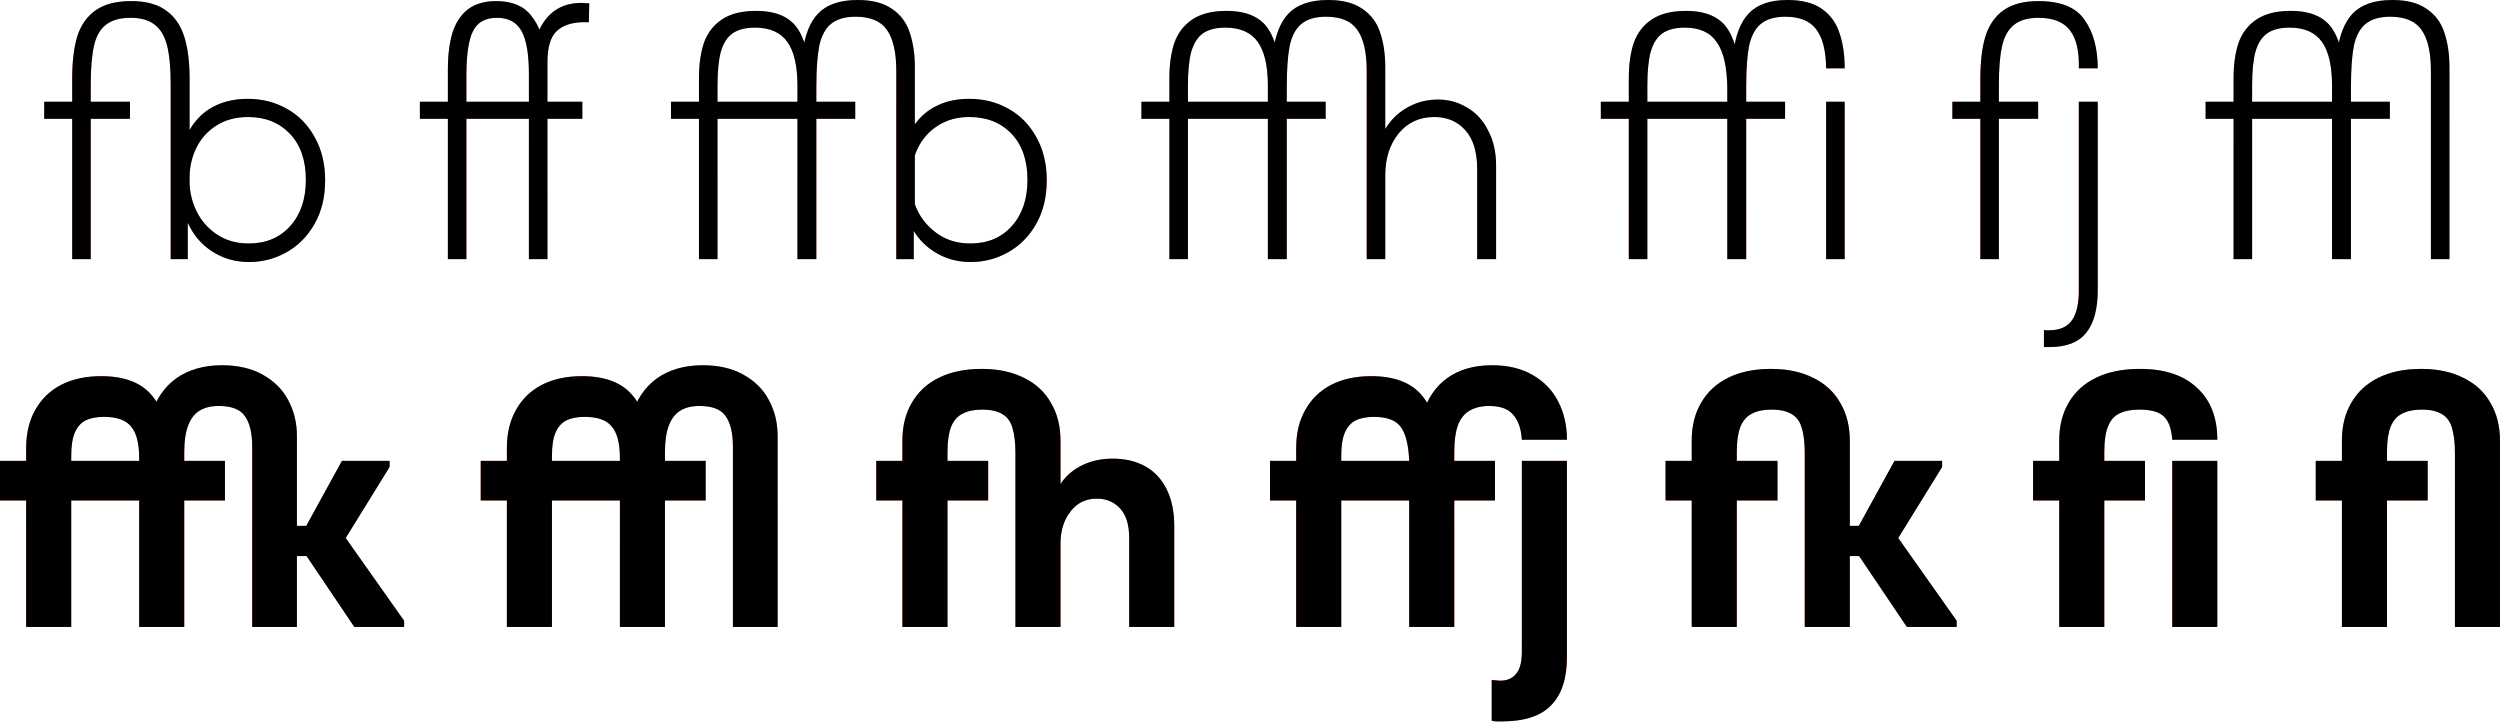 <?xml version="1.0" encoding="UTF-8"?> <svg xmlns="http://www.w3.org/2000/svg" width="4541" height="1311" viewBox="0 0 4541 1311" fill="none"> <path d="M131.143 143.238C131.143 111.994 134.223 86.251 140.384 66.008C146.985 45.326 158.206 29.484 174.048 18.482C189.89 7.481 211.233 1.98 238.076 1.98C264.48 1.98 285.382 7.481 300.784 18.482C316.626 29.484 327.848 45.326 334.449 66.008C341.049 86.251 344.35 111.774 344.35 142.578V369.647L341.049 373.608V470.64H310.025V152.479C310.025 122.996 307.825 99.673 303.425 82.51C299.024 65.348 291.543 52.807 280.982 44.886C270.42 36.525 255.899 32.344 237.416 32.344C218.054 32.344 203.092 36.525 192.531 44.886C181.969 52.807 174.708 65.568 170.748 83.171C166.787 100.333 164.807 123.876 164.807 153.8V470.64H131.143V143.238ZM80.316 215.848V184.824H236.096V215.848H80.316ZM452.604 475.921C432.801 475.921 414.759 471.96 398.477 464.039C382.195 456.118 368.553 445.337 357.552 431.695C346.55 417.613 338.629 401.991 333.789 384.829L338.409 330.042H344.35C344.35 348.084 348.53 365.907 356.891 383.509C365.252 400.671 377.574 414.753 393.856 425.754C410.138 436.756 429.501 442.256 451.944 442.256C483.188 442.256 508.271 431.695 527.193 410.572C546.116 389.45 555.577 361.506 555.577 326.742C555.577 291.097 545.896 263.154 526.533 242.911C507.171 222.668 481.867 212.547 450.623 212.547C428.181 212.547 408.818 217.828 392.536 228.389C376.694 238.51 364.592 252.152 356.231 269.314C348.31 286.036 344.35 303.859 344.35 322.781H341.71L335.109 259.413C339.069 244.451 346.11 231.029 356.231 219.148C366.353 206.826 379.334 197.145 395.176 190.104C411.458 183.063 429.721 179.543 449.963 179.543C475.927 179.543 499.47 185.484 520.592 197.365C542.155 209.247 559.097 226.409 571.419 248.852C584.18 271.295 590.561 297.478 590.561 327.402C590.561 357.766 584.18 384.169 571.419 406.612C558.657 429.055 541.715 446.217 520.592 458.098C499.47 469.98 476.807 475.921 452.604 475.921Z" fill="url(#paint0_linear)"></path> <path d="M131.143 143.238C131.143 111.994 134.223 86.251 140.384 66.008C146.985 45.326 158.206 29.484 174.048 18.482C189.89 7.481 211.233 1.98 238.076 1.98C264.48 1.98 285.382 7.481 300.784 18.482C316.626 29.484 327.848 45.326 334.449 66.008C341.049 86.251 344.35 111.774 344.35 142.578V369.647L341.049 373.608V470.64H310.025V152.479C310.025 122.996 307.825 99.673 303.425 82.51C299.024 65.348 291.543 52.807 280.982 44.886C270.42 36.525 255.899 32.344 237.416 32.344C218.054 32.344 203.092 36.525 192.531 44.886C181.969 52.807 174.708 65.568 170.748 83.171C166.787 100.333 164.807 123.876 164.807 153.8V470.64H131.143V143.238ZM80.316 215.848V184.824H236.096V215.848H80.316ZM452.604 475.921C432.801 475.921 414.759 471.96 398.477 464.039C382.195 456.118 368.553 445.337 357.552 431.695C346.55 417.613 338.629 401.991 333.789 384.829L338.409 330.042H344.35C344.35 348.084 348.53 365.907 356.891 383.509C365.252 400.671 377.574 414.753 393.856 425.754C410.138 436.756 429.501 442.256 451.944 442.256C483.188 442.256 508.271 431.695 527.193 410.572C546.116 389.45 555.577 361.506 555.577 326.742C555.577 291.097 545.896 263.154 526.533 242.911C507.171 222.668 481.867 212.547 450.623 212.547C428.181 212.547 408.818 217.828 392.536 228.389C376.694 238.51 364.592 252.152 356.231 269.314C348.31 286.036 344.35 303.859 344.35 322.781H341.71L335.109 259.413C339.069 244.451 346.11 231.029 356.231 219.148C366.353 206.826 379.334 197.145 395.176 190.104C411.458 183.063 429.721 179.543 449.963 179.543C475.927 179.543 499.47 185.484 520.592 197.365C542.155 209.247 559.097 226.409 571.419 248.852C584.18 271.295 590.561 297.478 590.561 327.402C590.561 357.766 584.18 384.169 571.419 406.612C558.657 429.055 541.715 446.217 520.592 458.098C499.47 469.98 476.807 475.921 452.604 475.921Z" fill="black"></path> <path d="M813.505 127.396C813.505 100.113 816.365 77.23 822.086 58.748C828.246 40.265 837.708 26.183 850.469 16.502C863.671 6.821 880.613 1.98 901.296 1.98C930.34 1.98 951.682 11.001 965.324 29.044C979.406 46.646 987.107 68.649 988.427 95.052L960.703 135.317C960.703 98.793 956.303 72.609 947.502 56.767C938.701 40.485 923.739 32.344 902.616 32.344C881.493 32.344 866.971 40.485 859.05 56.767C851.129 72.609 847.169 99.453 847.169 137.298V470.64H813.505V127.396ZM762.678 215.848V184.824H1057.74V215.848H762.678ZM960.703 112.874C960.703 99.233 962.244 85.591 965.324 71.949L973.905 68.649C980.506 48.406 990.627 32.784 1004.27 21.783C1018.35 10.781 1035.51 5.281 1055.76 5.281C1058.4 5.281 1061.04 5.501 1063.68 5.941C1066.32 5.941 1068.52 5.941 1070.28 5.941L1069.62 40.265C1068.3 40.265 1066.98 40.265 1065.66 40.265C1064.34 40.265 1063.02 40.265 1061.7 40.265C1039.69 40.265 1022.97 45.546 1011.53 56.107C1000.09 66.668 994.368 85.591 994.368 112.874V470.64H960.703V112.874Z" fill="url(#paint1_linear)"></path> <path d="M813.505 127.396C813.505 100.113 816.365 77.23 822.086 58.748C828.246 40.265 837.708 26.183 850.469 16.502C863.671 6.821 880.613 1.98 901.296 1.98C930.34 1.98 951.682 11.001 965.324 29.044C979.406 46.646 987.107 68.649 988.427 95.052L960.703 135.317C960.703 98.793 956.303 72.609 947.502 56.767C938.701 40.485 923.739 32.344 902.616 32.344C881.493 32.344 866.971 40.485 859.05 56.767C851.129 72.609 847.169 99.453 847.169 137.298V470.64H813.505V127.396ZM762.678 215.848V184.824H1057.74V215.848H762.678ZM960.703 112.874C960.703 99.233 962.244 85.591 965.324 71.949L973.905 68.649C980.506 48.406 990.627 32.784 1004.27 21.783C1018.35 10.781 1035.51 5.281 1055.76 5.281C1058.4 5.281 1061.04 5.501 1063.68 5.941C1066.32 5.941 1068.52 5.941 1070.28 5.941L1069.62 40.265C1068.3 40.265 1066.98 40.265 1065.66 40.265C1064.34 40.265 1063.02 40.265 1061.7 40.265C1039.69 40.265 1022.97 45.546 1011.53 56.107C1000.09 66.668 994.368 85.591 994.368 112.874V470.64H960.703V112.874Z" fill="black"></path> <path d="M1448.49 147.199C1448.49 141.918 1448.49 136.637 1448.49 131.357C1448.93 125.636 1449.15 120.355 1449.15 115.515L1457.73 97.692C1461.25 65.128 1470.71 40.705 1486.11 24.423C1501.96 8.141 1525.94 0 1558.06 0C1584.47 0 1605.37 5.501 1620.77 16.502C1636.17 27.064 1646.74 41.365 1652.46 59.408C1658.62 77.45 1661.7 98.353 1661.7 122.116V396.711L1659.72 407.272V470.64H1628.03V128.716C1628.03 94.832 1622.31 69.969 1610.87 54.127C1599.87 38.285 1580.95 30.364 1554.1 30.364C1534.74 30.364 1519.78 34.764 1509.22 43.566C1499.1 51.927 1492.06 65.128 1488.09 83.171C1484.57 101.213 1482.81 126.076 1482.81 157.76V470.64H1448.49V147.199ZM1269.61 141.918C1269.61 116.835 1272.69 95.272 1278.85 77.23C1285.45 59.188 1296.45 45.106 1311.85 34.984C1327.25 24.863 1347.72 19.802 1373.24 19.802C1410.65 19.802 1436.39 31.464 1450.47 54.787C1464.99 78.11 1472.25 113.314 1472.25 160.4L1448.49 155.78C1448.49 119.695 1442.33 93.072 1430.01 75.91C1417.69 58.748 1398.1 50.166 1371.26 50.166C1354.1 50.166 1340.46 53.687 1330.33 60.728C1320.65 67.769 1313.61 78.99 1309.21 94.392C1305.25 109.354 1303.27 129.597 1303.27 155.12V470.64H1269.61V141.918ZM1218.78 215.848V184.824H1553.44V215.848H1218.78ZM1763.35 475.921C1743.55 475.921 1725.51 471.96 1709.22 464.039C1692.94 456.118 1679.3 445.337 1668.3 431.695C1657.3 417.613 1649.38 401.991 1644.53 384.829L1649.16 330.042H1655.1C1654.66 348.084 1658.62 365.907 1666.98 383.509C1675.78 400.671 1688.32 414.753 1704.6 425.754C1720.88 436.756 1740.25 442.256 1762.69 442.256C1793.93 442.256 1819.02 431.695 1837.94 410.572C1856.86 389.45 1866.32 361.506 1866.32 326.742C1866.32 291.097 1856.64 263.154 1837.28 242.911C1817.92 222.668 1792.39 212.547 1760.71 212.547C1738.71 212.547 1719.56 217.828 1703.28 228.389C1687.44 238.51 1675.34 252.152 1666.98 269.314C1659.06 286.036 1655.1 303.859 1655.1 322.781H1652.46L1645.86 259.413C1649.82 244.451 1656.86 231.029 1666.98 219.148C1677.1 206.826 1690.08 197.145 1705.92 190.104C1721.76 183.063 1740.03 179.543 1760.71 179.543C1786.67 179.543 1810.22 185.484 1831.34 197.365C1852.9 209.247 1869.84 226.409 1882.17 248.852C1894.93 271.295 1901.31 297.478 1901.31 327.402C1901.31 357.766 1894.93 384.169 1882.17 406.612C1869.4 429.055 1852.46 446.217 1831.34 458.098C1810.22 469.98 1787.55 475.921 1763.35 475.921Z" fill="url(#paint2_linear)"></path> <path d="M1448.49 147.199C1448.49 141.918 1448.49 136.637 1448.49 131.357C1448.93 125.636 1449.15 120.355 1449.15 115.515L1457.73 97.692C1461.25 65.128 1470.71 40.705 1486.11 24.423C1501.96 8.141 1525.94 0 1558.06 0C1584.47 0 1605.37 5.501 1620.77 16.502C1636.17 27.064 1646.74 41.365 1652.46 59.408C1658.62 77.45 1661.7 98.353 1661.7 122.116V396.711L1659.72 407.272V470.64H1628.03V128.716C1628.03 94.832 1622.31 69.969 1610.87 54.127C1599.87 38.285 1580.95 30.364 1554.1 30.364C1534.74 30.364 1519.78 34.764 1509.22 43.566C1499.1 51.927 1492.06 65.128 1488.09 83.171C1484.57 101.213 1482.81 126.076 1482.81 157.76V470.64H1448.49V147.199ZM1269.61 141.918C1269.61 116.835 1272.69 95.272 1278.85 77.23C1285.45 59.188 1296.45 45.106 1311.85 34.984C1327.25 24.863 1347.72 19.802 1373.24 19.802C1410.65 19.802 1436.39 31.464 1450.47 54.787C1464.99 78.11 1472.25 113.314 1472.25 160.4L1448.49 155.78C1448.49 119.695 1442.33 93.072 1430.01 75.91C1417.69 58.748 1398.1 50.166 1371.26 50.166C1354.1 50.166 1340.46 53.687 1330.33 60.728C1320.65 67.769 1313.61 78.99 1309.21 94.392C1305.25 109.354 1303.27 129.597 1303.27 155.12V470.64H1269.61V141.918ZM1218.78 215.848V184.824H1553.44V215.848H1218.78ZM1763.35 475.921C1743.55 475.921 1725.51 471.96 1709.22 464.039C1692.94 456.118 1679.3 445.337 1668.3 431.695C1657.3 417.613 1649.38 401.991 1644.53 384.829L1649.16 330.042H1655.1C1654.66 348.084 1658.62 365.907 1666.98 383.509C1675.78 400.671 1688.32 414.753 1704.6 425.754C1720.88 436.756 1740.25 442.256 1762.69 442.256C1793.93 442.256 1819.02 431.695 1837.94 410.572C1856.86 389.45 1866.32 361.506 1866.32 326.742C1866.32 291.097 1856.64 263.154 1837.28 242.911C1817.92 222.668 1792.39 212.547 1760.71 212.547C1738.71 212.547 1719.56 217.828 1703.28 228.389C1687.44 238.51 1675.34 252.152 1666.98 269.314C1659.06 286.036 1655.1 303.859 1655.1 322.781H1652.46L1645.86 259.413C1649.82 244.451 1656.86 231.029 1666.98 219.148C1677.1 206.826 1690.08 197.145 1705.92 190.104C1721.76 183.063 1740.03 179.543 1760.71 179.543C1786.67 179.543 1810.22 185.484 1831.34 197.365C1852.9 209.247 1869.84 226.409 1882.17 248.852C1894.93 271.295 1901.31 297.478 1901.31 327.402C1901.31 357.766 1894.93 384.169 1882.17 406.612C1869.4 429.055 1852.46 446.217 1831.34 458.098C1810.22 469.98 1787.55 475.921 1763.35 475.921Z" fill="black"></path> <path d="M2683.17 307.599C2683.17 275.915 2675.91 252.152 2661.39 236.31C2647.31 220.468 2628.61 212.547 2605.28 212.547C2578.44 212.547 2556.88 222.448 2540.59 242.251C2524.31 262.053 2516.17 287.577 2516.17 318.821H2504.29V267.994C2506.05 253.472 2511.77 239.611 2521.45 226.409C2531.13 212.767 2543.89 201.766 2559.74 193.405C2575.58 185.044 2592.96 180.863 2611.88 180.863C2631.25 180.863 2648.85 185.704 2664.69 195.385C2680.97 204.626 2693.73 218.488 2702.97 236.97C2712.66 255.012 2717.5 276.355 2717.5 300.998V306.939V470.64H2683.17V307.599ZM2302.96 470.64V115.515L2312.2 97.692C2315.73 65.128 2325.19 40.705 2340.59 24.423C2356.43 8.141 2380.41 0 2412.54 0C2438.94 0 2459.84 5.501 2475.25 16.502C2490.65 27.064 2501.21 41.365 2506.93 59.408C2513.09 77.45 2516.17 98.353 2516.17 122.116V470.64H2482.51V128.716C2482.51 94.832 2476.79 69.969 2465.34 54.127C2454.34 38.285 2435.42 30.364 2408.58 30.364C2389.21 30.364 2374.25 34.764 2363.69 43.566C2353.57 51.927 2346.53 65.128 2342.57 83.171C2339.05 101.213 2337.29 126.076 2337.29 157.76V470.64H2302.96ZM2124.08 141.918C2124.08 116.835 2127.16 95.272 2133.32 77.23C2139.92 59.188 2150.92 45.106 2166.33 34.984C2181.73 24.863 2202.19 19.802 2227.71 19.802C2265.12 19.802 2290.86 31.464 2304.94 54.787C2319.47 78.11 2326.73 113.314 2326.73 160.4L2302.96 155.78C2302.96 119.695 2296.8 93.072 2284.48 75.91C2272.16 58.748 2252.58 50.166 2225.73 50.166C2208.57 50.166 2194.93 53.687 2184.81 60.728C2175.13 67.769 2168.09 78.99 2163.69 94.392C2159.73 109.354 2157.75 129.597 2157.75 155.12V470.64H2124.08V141.918ZM2073.25 215.848V184.824H2407.92V215.848H2073.25Z" fill="url(#paint3_linear)"></path> <path d="M2683.17 307.599C2683.17 275.915 2675.91 252.152 2661.39 236.31C2647.31 220.468 2628.61 212.547 2605.28 212.547C2578.44 212.547 2556.88 222.448 2540.59 242.251C2524.31 262.053 2516.17 287.577 2516.17 318.821H2504.29V267.994C2506.05 253.472 2511.77 239.611 2521.45 226.409C2531.13 212.767 2543.89 201.766 2559.74 193.405C2575.58 185.044 2592.96 180.863 2611.88 180.863C2631.25 180.863 2648.85 185.704 2664.69 195.385C2680.97 204.626 2693.73 218.488 2702.97 236.97C2712.66 255.012 2717.5 276.355 2717.5 300.998V306.939V470.64H2683.17V307.599ZM2302.96 470.64V115.515L2312.2 97.692C2315.73 65.128 2325.19 40.705 2340.59 24.423C2356.43 8.141 2380.41 0 2412.54 0C2438.94 0 2459.84 5.501 2475.25 16.502C2490.65 27.064 2501.21 41.365 2506.93 59.408C2513.09 77.45 2516.17 98.353 2516.17 122.116V470.64H2482.51V128.716C2482.51 94.832 2476.79 69.969 2465.34 54.127C2454.34 38.285 2435.42 30.364 2408.58 30.364C2389.21 30.364 2374.25 34.764 2363.69 43.566C2353.57 51.927 2346.53 65.128 2342.57 83.171C2339.05 101.213 2337.29 126.076 2337.29 157.76V470.64H2302.96ZM2124.08 141.918C2124.08 116.835 2127.16 95.272 2133.32 77.23C2139.92 59.188 2150.92 45.106 2166.33 34.984C2181.73 24.863 2202.19 19.802 2227.71 19.802C2265.12 19.802 2290.86 31.464 2304.94 54.787C2319.47 78.11 2326.73 113.314 2326.73 160.4L2302.96 155.78C2302.96 119.695 2296.8 93.072 2284.48 75.91C2272.16 58.748 2252.58 50.166 2225.73 50.166C2208.57 50.166 2194.93 53.687 2184.81 60.728C2175.13 67.769 2168.09 78.99 2163.69 94.392C2159.73 109.354 2157.75 129.597 2157.75 155.12V470.64H2124.08V141.918ZM2073.25 215.848V184.824H2407.92V215.848H2073.25Z" fill="black"></path> <path d="M3137.45 470.64V111.554L3148.68 96.372C3152.2 64.248 3161.44 40.265 3176.4 24.423C3191.8 8.141 3215.34 0 3247.03 0C3273.43 0 3294.33 5.501 3309.74 16.502C3325.14 27.503 3335.7 42.245 3341.42 60.728C3347.58 78.77 3350.66 99.893 3350.66 124.096H3317C3316.56 91.972 3310.62 68.429 3299.17 53.467C3287.73 38.065 3269.03 30.364 3243.07 30.364C3223.71 30.364 3208.74 34.764 3198.18 43.566C3188.06 51.927 3181.02 65.128 3177.06 83.171C3173.54 101.213 3171.78 126.076 3171.78 157.76V470.64H3137.45ZM2958.57 141.918C2958.57 116.835 2961.65 95.272 2967.81 77.23C2974.41 59.188 2985.42 45.106 3000.82 34.984C3016.22 24.863 3036.68 19.802 3062.2 19.802C3099.61 19.802 3125.35 31.464 3139.43 54.787C3153.96 78.11 3161.22 113.314 3161.22 160.4L3137.45 159.74C3137.01 121.455 3130.63 93.732 3118.31 76.57C3106.43 58.968 3087.07 50.166 3060.22 50.166C3043.06 50.166 3029.42 53.687 3019.3 60.728C3009.62 67.769 3002.58 78.99 2998.18 94.392C2994.22 109.354 2992.24 129.597 2992.24 155.12V470.64H2958.57V141.918ZM2907.75 215.848V184.824H3242.41V215.848H2907.75ZM3317 470.64V184.824H3350.66V470.64H3317Z" fill="url(#paint4_linear)"></path> <path d="M3137.45 470.64V111.554L3148.68 96.372C3152.2 64.248 3161.44 40.265 3176.4 24.423C3191.8 8.141 3215.34 0 3247.03 0C3273.43 0 3294.33 5.501 3309.74 16.502C3325.14 27.503 3335.7 42.245 3341.42 60.728C3347.58 78.77 3350.66 99.893 3350.66 124.096H3317C3316.56 91.972 3310.62 68.429 3299.17 53.467C3287.73 38.065 3269.03 30.364 3243.07 30.364C3223.71 30.364 3208.74 34.764 3198.18 43.566C3188.06 51.927 3181.02 65.128 3177.06 83.171C3173.54 101.213 3171.78 126.076 3171.78 157.76V470.64H3137.45ZM2958.57 141.918C2958.57 116.835 2961.65 95.272 2967.81 77.23C2974.41 59.188 2985.42 45.106 3000.82 34.984C3016.22 24.863 3036.68 19.802 3062.2 19.802C3099.61 19.802 3125.35 31.464 3139.43 54.787C3153.96 78.11 3161.22 113.314 3161.22 160.4L3137.45 159.74C3137.01 121.455 3130.63 93.732 3118.31 76.57C3106.43 58.968 3087.07 50.166 3060.22 50.166C3043.06 50.166 3029.42 53.687 3019.3 60.728C3009.62 67.769 3002.58 78.99 2998.18 94.392C2994.22 109.354 2992.24 129.597 2992.24 155.12V470.64H2958.57V141.918ZM2907.75 215.848V184.824H3242.41V215.848H2907.75ZM3317 470.64V184.824H3350.66V470.64H3317Z" fill="black"></path> <path d="M3597.1 143.238C3597.1 111.994 3600.18 86.251 3606.34 66.008C3612.94 45.326 3623.94 29.484 3639.35 18.482C3655.19 7.481 3676.31 1.98 3702.71 1.98C3743.2 1.98 3771.14 13.422 3786.54 36.305C3802.39 58.748 3810.31 88.011 3810.31 124.096H3775.98C3776.86 93.292 3771.58 70.409 3760.14 55.447C3748.7 40.045 3729.56 32.344 3702.71 32.344C3683.79 32.344 3669.05 36.525 3658.49 44.886C3647.93 53.247 3640.67 66.008 3636.7 83.171C3632.74 100.333 3630.76 123.876 3630.76 153.8V470.64H3597.1V143.238ZM3546.27 215.848V184.824H3702.05V215.848H3546.27ZM3722.52 630.38C3721.64 630.38 3720.1 630.38 3717.89 630.38C3715.69 630.38 3713.93 630.38 3712.61 630.38V599.356C3713.93 599.796 3715.25 600.016 3716.57 600.016C3717.9 600.016 3719.44 600.016 3721.2 600.016C3741.44 600.016 3755.74 593.636 3764.1 580.874C3772.46 568.552 3776.42 549.19 3775.98 522.787V184.824H3810.31V526.747C3810.31 561.511 3803.27 587.475 3789.18 604.637C3775.54 621.799 3753.32 630.38 3722.52 630.38Z" fill="url(#paint5_linear)"></path> <path d="M3597.1 143.238C3597.1 111.994 3600.18 86.251 3606.34 66.008C3612.94 45.326 3623.94 29.484 3639.35 18.482C3655.19 7.481 3676.31 1.98 3702.71 1.98C3743.2 1.98 3771.14 13.422 3786.54 36.305C3802.39 58.748 3810.31 88.011 3810.31 124.096H3775.98C3776.86 93.292 3771.58 70.409 3760.14 55.447C3748.7 40.045 3729.56 32.344 3702.71 32.344C3683.79 32.344 3669.05 36.525 3658.49 44.886C3647.93 53.247 3640.67 66.008 3636.7 83.171C3632.74 100.333 3630.76 123.876 3630.76 153.8V470.64H3597.1V143.238ZM3546.27 215.848V184.824H3702.05V215.848H3546.27ZM3722.52 630.38C3721.64 630.38 3720.1 630.38 3717.89 630.38C3715.69 630.38 3713.93 630.38 3712.61 630.38V599.356C3713.93 599.796 3715.25 600.016 3716.57 600.016C3717.9 600.016 3719.44 600.016 3721.2 600.016C3741.44 600.016 3755.74 593.636 3764.1 580.874C3772.46 568.552 3776.42 549.19 3775.98 522.787V184.824H3810.31V526.747C3810.31 561.511 3803.27 587.475 3789.18 604.637C3775.54 621.799 3753.32 630.38 3722.52 630.38Z" fill="black"></path> <path d="M4235.95 470.64V115.515L4245.19 97.692C4248.71 65.128 4258.18 40.705 4273.58 24.423C4289.42 8.141 4313.4 0 4345.53 0C4371.93 0 4392.83 5.501 4408.23 16.502C4423.64 27.064 4434.2 41.365 4439.92 59.408C4446.08 77.45 4449.16 98.353 4449.16 122.116V470.64H4415.5V128.716C4415.5 94.832 4409.77 69.969 4398.33 54.127C4387.33 38.285 4368.41 30.364 4341.57 30.364C4322.2 30.364 4307.24 34.764 4296.68 43.566C4286.56 51.927 4279.52 65.128 4275.56 83.171C4272.04 101.213 4270.28 126.076 4270.28 157.76V470.64H4235.95ZM4057.07 141.918C4057.07 116.835 4060.15 95.272 4066.31 77.23C4072.91 59.188 4083.91 45.106 4099.31 34.984C4114.72 24.863 4135.18 19.802 4160.7 19.802C4198.11 19.802 4223.85 31.464 4237.93 54.787C4252.45 78.11 4259.72 113.314 4259.72 160.4L4235.95 155.78C4235.95 119.695 4229.79 93.072 4217.47 75.91C4205.15 58.748 4185.57 50.166 4158.72 50.166C4141.56 50.166 4127.92 53.687 4117.8 60.728C4108.12 67.769 4101.08 78.99 4096.67 94.392C4092.71 109.354 4090.73 129.597 4090.73 155.12V470.64H4057.07V141.918ZM4006.24 215.848V184.824H4340.91V215.848H4006.24Z" fill="url(#paint6_linear)"></path> <path d="M4235.95 470.64V115.515L4245.19 97.692C4248.71 65.128 4258.18 40.705 4273.58 24.423C4289.42 8.141 4313.4 0 4345.53 0C4371.93 0 4392.83 5.501 4408.23 16.502C4423.64 27.064 4434.2 41.365 4439.92 59.408C4446.08 77.45 4449.16 98.353 4449.16 122.116V470.64H4415.5V128.716C4415.5 94.832 4409.77 69.969 4398.33 54.127C4387.33 38.285 4368.41 30.364 4341.57 30.364C4322.2 30.364 4307.24 34.764 4296.68 43.566C4286.56 51.927 4279.52 65.128 4275.56 83.171C4272.04 101.213 4270.28 126.076 4270.28 157.76V470.64H4235.95ZM4057.07 141.918C4057.07 116.835 4060.15 95.272 4066.31 77.23C4072.91 59.188 4083.91 45.106 4099.31 34.984C4114.72 24.863 4135.18 19.802 4160.7 19.802C4198.11 19.802 4223.85 31.464 4237.93 54.787C4252.45 78.11 4259.72 113.314 4259.72 160.4L4235.95 155.78C4235.95 119.695 4229.79 93.072 4217.47 75.91C4205.15 58.748 4185.57 50.166 4158.72 50.166C4141.56 50.166 4127.92 53.687 4117.8 60.728C4108.12 67.769 4101.08 78.99 4096.67 94.392C4092.71 109.354 4090.73 129.597 4090.73 155.12V470.64H4057.07V141.918ZM4006.24 215.848V184.824H4340.91V215.848H4006.24Z" fill="black"></path> <path d="M643.582 1138.73L539.949 984.925L621.139 837.067H707.61V848.288L612.558 1002.09L611.898 954.562L734.013 1127.5V1138.73H643.582ZM499.024 1010.01V955.222H584.835V1010.01H499.024ZM252.812 1138.73V760.497L273.935 755.876C282.736 725.952 298.138 703.07 320.141 687.228C342.584 671.385 370.307 663.464 403.311 663.464C432.355 663.464 456.998 669.185 477.241 680.627C497.923 692.068 513.325 707.47 523.447 726.833C534.008 746.195 539.289 767.978 539.289 792.181V1138.73H458.098V811.323C458.098 786.68 453.698 768.198 444.897 755.876C436.536 743.555 420.694 737.394 397.371 737.394C383.289 737.394 371.627 740.254 362.386 745.975C353.585 751.256 346.764 760.057 341.924 772.378C337.083 784.7 334.663 800.762 334.663 820.564V1138.73H252.812ZM47.526 813.964C47.526 787.12 53.027 764.017 64.028 744.655C75.03 724.852 90.651 709.67 110.894 699.109C131.577 688.548 155.78 683.267 183.503 683.267C225.309 683.267 255.893 694.708 275.255 717.591C295.058 740.474 304.959 772.598 304.959 813.964L252.812 831.786C252.812 805.383 247.972 786.46 238.29 775.019C229.049 763.137 212.547 757.196 188.784 757.196C175.142 757.196 163.921 759.397 155.12 763.797C146.759 768.198 140.378 775.459 135.977 785.58C131.577 795.701 129.376 809.783 129.376 827.825V1138.73H47.526V813.964ZM0 909.016V837.067H408.592V909.016H0Z" fill="url(#paint7_linear)"></path> <path d="M643.582 1138.73L539.949 984.925L621.139 837.067H707.61V848.288L612.558 1002.09L611.898 954.562L734.013 1127.5V1138.73H643.582ZM499.024 1010.01V955.222H584.835V1010.01H499.024ZM252.812 1138.73V760.497L273.935 755.876C282.736 725.952 298.138 703.07 320.141 687.228C342.584 671.385 370.307 663.464 403.311 663.464C432.355 663.464 456.998 669.185 477.241 680.627C497.923 692.068 513.325 707.47 523.447 726.833C534.008 746.195 539.289 767.978 539.289 792.181V1138.73H458.098V811.323C458.098 786.68 453.698 768.198 444.897 755.876C436.536 743.555 420.694 737.394 397.371 737.394C383.289 737.394 371.627 740.254 362.386 745.975C353.585 751.256 346.764 760.057 341.924 772.378C337.083 784.7 334.663 800.762 334.663 820.564V1138.73H252.812ZM47.526 813.964C47.526 787.12 53.027 764.017 64.028 744.655C75.03 724.852 90.651 709.67 110.894 699.109C131.577 688.548 155.78 683.267 183.503 683.267C225.309 683.267 255.893 694.708 275.255 717.591C295.058 740.474 304.959 772.598 304.959 813.964L252.812 831.786C252.812 805.383 247.972 786.46 238.29 775.019C229.049 763.137 212.547 757.196 188.784 757.196C175.142 757.196 163.921 759.397 155.12 763.797C146.759 768.198 140.378 775.459 135.977 785.58C131.577 795.701 129.376 809.783 129.376 827.825V1138.73H47.526V813.964ZM0 909.016V837.067H408.592V909.016H0Z" fill="black"></path> <path d="M1125.98 1138.73V760.497L1147.1 755.876C1155.9 725.952 1171.31 703.07 1193.31 687.228C1215.75 671.385 1243.47 663.464 1276.48 663.464C1305.52 663.464 1330.17 669.185 1350.41 680.627C1371.09 692.068 1386.49 707.47 1396.61 726.833C1407.18 746.195 1412.46 767.978 1412.46 792.181V1138.73H1331.27V811.323C1331.27 786.68 1326.87 768.198 1318.06 755.876C1309.7 743.555 1293.86 737.394 1270.54 737.394C1256.46 737.394 1244.79 740.254 1235.55 745.975C1226.75 751.256 1219.93 760.057 1215.09 772.378C1210.25 784.7 1207.83 800.762 1207.83 820.564V1138.73H1125.98ZM920.694 813.964C920.694 787.12 926.194 764.017 937.196 744.655C948.197 724.852 963.819 709.67 984.062 699.109C1004.74 688.548 1028.95 683.267 1056.67 683.267C1098.48 683.267 1129.06 694.708 1148.42 717.591C1168.23 740.474 1178.13 772.598 1178.13 813.964L1125.98 831.786C1125.98 805.383 1121.14 786.46 1111.46 775.019C1102.22 763.137 1085.71 757.196 1061.95 757.196C1048.31 757.196 1037.09 759.397 1028.29 763.797C1019.93 768.198 1013.55 775.459 1009.14 785.58C1004.74 795.701 1002.54 809.783 1002.54 827.825V1138.73H920.694V813.964ZM873.167 909.016V837.067H1281.76V909.016H873.167Z" fill="url(#paint8_linear)"></path> <path d="M1125.98 1138.73V760.497L1147.1 755.876C1155.9 725.952 1171.31 703.07 1193.31 687.228C1215.75 671.385 1243.47 663.464 1276.48 663.464C1305.52 663.464 1330.17 669.185 1350.41 680.627C1371.09 692.068 1386.49 707.47 1396.61 726.833C1407.18 746.195 1412.46 767.978 1412.46 792.181V1138.73H1331.27V811.323C1331.27 786.68 1326.87 768.198 1318.06 755.876C1309.7 743.555 1293.86 737.394 1270.54 737.394C1256.46 737.394 1244.79 740.254 1235.55 745.975C1226.75 751.256 1219.93 760.057 1215.09 772.378C1210.25 784.7 1207.83 800.762 1207.83 820.564V1138.73H1125.98ZM920.694 813.964C920.694 787.12 926.194 764.017 937.196 744.655C948.197 724.852 963.819 709.67 984.062 699.109C1004.74 688.548 1028.95 683.267 1056.67 683.267C1098.48 683.267 1129.06 694.708 1148.42 717.591C1168.23 740.474 1178.13 772.598 1178.13 813.964L1125.98 831.786C1125.98 805.383 1121.14 786.46 1111.46 775.019C1102.22 763.137 1085.71 757.196 1061.95 757.196C1048.31 757.196 1037.09 759.397 1028.29 763.797C1019.93 768.198 1013.55 775.459 1009.14 785.58C1004.74 795.701 1002.54 809.783 1002.54 827.825V1138.73H920.694V813.964ZM873.167 909.016V837.067H1281.76V909.016H873.167Z" fill="black"></path> <path d="M2051.05 977.004C2051.05 953.241 2045.55 935.419 2034.54 923.538C2023.54 911.656 2009.46 905.715 1992.3 905.715C1972.06 905.715 1955.99 913.636 1944.11 929.478C1932.23 944.88 1926.29 964.243 1926.29 987.566H1910.45V918.257C1913.53 902.415 1919.69 888.113 1928.93 875.351C1938.61 862.15 1951.37 851.808 1967.22 844.328C1983.06 836.847 2001.1 833.106 2021.34 833.106C2043.79 833.106 2063.37 837.727 2080.09 846.968C2096.81 856.209 2109.79 870.071 2119.03 888.553C2128.28 907.035 2132.9 929.478 2132.9 955.882V962.483V1138.73H2051.05V977.004ZM1639.15 800.102C1639.15 773.698 1644.87 750.816 1656.32 731.453C1667.76 711.651 1684.26 696.469 1705.82 685.907C1727.38 675.346 1753.13 670.065 1783.05 670.065C1812.98 670.065 1838.72 675.566 1860.28 686.567C1881.84 697.129 1898.13 712.311 1909.13 732.113C1920.57 751.476 1926.29 774.359 1926.29 800.762V1138.73H1844.44V823.205C1844.44 804.282 1842.68 789.1 1839.16 777.659C1836.08 766.218 1830.14 757.856 1821.34 752.576C1812.54 746.855 1799.99 743.995 1783.71 743.995C1769.63 743.995 1757.97 746.415 1748.73 751.256C1739.49 755.656 1732.45 763.577 1727.6 775.019C1723.2 786.46 1721 801.642 1721 820.564V1138.73H1639.15V800.102ZM1591.63 909.016V837.067H1794.93V909.016H1591.63Z" fill="url(#paint9_linear)"></path> <path d="M2051.05 977.004C2051.05 953.241 2045.55 935.419 2034.54 923.538C2023.54 911.656 2009.46 905.715 1992.3 905.715C1972.06 905.715 1955.99 913.636 1944.11 929.478C1932.23 944.88 1926.29 964.243 1926.29 987.566H1910.45V918.257C1913.53 902.415 1919.69 888.113 1928.93 875.351C1938.61 862.15 1951.37 851.808 1967.22 844.328C1983.06 836.847 2001.1 833.106 2021.34 833.106C2043.79 833.106 2063.37 837.727 2080.09 846.968C2096.81 856.209 2109.79 870.071 2119.03 888.553C2128.28 907.035 2132.9 929.478 2132.9 955.882V962.483V1138.73H2051.05V977.004ZM1639.15 800.102C1639.15 773.698 1644.87 750.816 1656.32 731.453C1667.76 711.651 1684.26 696.469 1705.82 685.907C1727.38 675.346 1753.13 670.065 1783.05 670.065C1812.98 670.065 1838.72 675.566 1860.28 686.567C1881.84 697.129 1898.13 712.311 1909.13 732.113C1920.57 751.476 1926.29 774.359 1926.29 800.762V1138.73H1844.44V823.205C1844.44 804.282 1842.68 789.1 1839.16 777.659C1836.08 766.218 1830.14 757.856 1821.34 752.576C1812.54 746.855 1799.99 743.995 1783.71 743.995C1769.63 743.995 1757.97 746.415 1748.73 751.256C1739.49 755.656 1732.45 763.577 1727.6 775.019C1723.2 786.46 1721 801.642 1721 820.564V1138.73H1639.15V800.102ZM1591.63 909.016V837.067H1794.93V909.016H1591.63Z" fill="black"></path> <path d="M2559.68 1138.73V755.876L2583.44 754.556C2592.24 724.632 2607.42 701.969 2628.99 686.567C2650.55 671.165 2677.61 663.464 2710.18 663.464C2739.22 663.464 2763.86 669.405 2784.11 681.287C2804.79 693.168 2820.19 709.23 2830.31 729.473C2840.87 749.715 2846.15 772.818 2846.15 798.782H2764.3C2762.98 778.539 2757.7 763.357 2748.46 753.236C2739.66 742.675 2725.14 737.394 2704.9 737.394C2690.81 737.394 2678.93 740.254 2669.25 745.975C2660.01 751.256 2652.97 760.057 2648.13 772.378C2643.73 784.7 2641.53 800.762 2641.53 820.564V1138.73H2559.68ZM2354.39 813.964C2354.39 787.12 2359.89 764.017 2370.89 744.655C2381.89 724.852 2397.52 709.67 2417.76 699.109C2438.44 688.548 2462.64 683.267 2490.37 683.267C2532.17 683.267 2562.76 694.708 2582.12 717.591C2601.92 740.474 2611.82 772.598 2611.82 813.964L2559.68 836.406C2558.36 807.803 2553.3 787.56 2544.5 775.679C2535.69 763.357 2519.41 757.196 2495.65 757.196C2482.01 757.196 2470.79 759.397 2461.98 763.797C2453.62 768.198 2447.24 775.459 2442.84 785.58C2438.44 795.701 2436.24 809.783 2436.24 827.825V1138.73H2354.39V813.964ZM2306.86 909.016V837.067H2715.46V909.016H2306.86ZM2727.34 1310.35C2724.26 1310.35 2721.18 1310.35 2718.1 1310.35C2715.02 1310.35 2712.16 1309.91 2709.52 1309.03V1235.1C2712.16 1235.54 2714.8 1235.76 2717.44 1235.76C2720.08 1236.2 2722.5 1236.42 2724.7 1236.42C2737.9 1236.42 2747.8 1232.02 2754.4 1223.22C2761.44 1214.85 2764.74 1200.33 2764.3 1179.65V837.067H2846.15V1193.51C2846.15 1232.24 2836.69 1261.28 2817.77 1280.64C2799.29 1300.45 2769.14 1310.35 2727.34 1310.35Z" fill="url(#paint10_linear)"></path> <path d="M2559.68 1138.73V755.876L2583.44 754.556C2592.24 724.632 2607.42 701.969 2628.99 686.567C2650.55 671.165 2677.61 663.464 2710.18 663.464C2739.22 663.464 2763.86 669.405 2784.11 681.287C2804.79 693.168 2820.19 709.23 2830.31 729.473C2840.87 749.715 2846.15 772.818 2846.15 798.782H2764.3C2762.98 778.539 2757.7 763.357 2748.46 753.236C2739.66 742.675 2725.14 737.394 2704.9 737.394C2690.81 737.394 2678.93 740.254 2669.25 745.975C2660.01 751.256 2652.97 760.057 2648.13 772.378C2643.73 784.7 2641.53 800.762 2641.53 820.564V1138.73H2559.68ZM2354.39 813.964C2354.39 787.12 2359.89 764.017 2370.89 744.655C2381.89 724.852 2397.52 709.67 2417.76 699.109C2438.44 688.548 2462.64 683.267 2490.37 683.267C2532.17 683.267 2562.76 694.708 2582.12 717.591C2601.92 740.474 2611.82 772.598 2611.82 813.964L2559.68 836.406C2558.36 807.803 2553.3 787.56 2544.5 775.679C2535.69 763.357 2519.41 757.196 2495.65 757.196C2482.01 757.196 2470.79 759.397 2461.98 763.797C2453.62 768.198 2447.24 775.459 2442.84 785.58C2438.44 795.701 2436.24 809.783 2436.24 827.825V1138.73H2354.39V813.964ZM2306.86 909.016V837.067H2715.46V909.016H2306.86ZM2727.34 1310.35C2724.26 1310.35 2721.18 1310.35 2718.1 1310.35C2715.02 1310.35 2712.16 1309.91 2709.52 1309.03V1235.1C2712.16 1235.54 2714.8 1235.76 2717.44 1235.76C2720.08 1236.2 2722.5 1236.42 2724.7 1236.42C2737.9 1236.42 2747.8 1232.02 2754.4 1223.22C2761.44 1214.85 2764.74 1200.33 2764.3 1179.65V837.067H2846.15V1193.51C2846.15 1232.24 2836.69 1261.28 2817.77 1280.64C2799.29 1300.45 2769.14 1310.35 2727.34 1310.35Z" fill="black"></path> <path d="M3463.62 1138.73L3359.99 984.925L3441.18 837.067H3527.65V848.288L3432.6 1002.09L3431.94 954.562L3554.05 1127.5V1138.73H3463.62ZM3312.46 1010.01V955.222H3405.53V1010.01H3312.46ZM3072.85 800.102C3072.85 773.698 3078.57 750.816 3090.01 731.453C3101.45 711.651 3117.96 696.469 3139.52 685.907C3161.08 675.346 3186.83 670.065 3216.75 670.065C3246.67 670.065 3272.42 675.566 3293.98 686.567C3315.54 697.129 3331.82 712.311 3342.83 732.113C3354.27 751.476 3359.99 774.359 3359.99 800.762V1138.73H3278.14V823.205C3278.14 804.282 3276.38 789.1 3272.86 777.659C3269.78 766.218 3263.84 757.856 3255.03 752.576C3246.23 746.855 3233.69 743.995 3217.41 743.995C3203.33 743.995 3191.67 746.415 3182.43 751.256C3173.18 755.656 3166.14 763.577 3161.3 775.019C3156.9 786.46 3154.7 801.642 3154.7 820.564V1138.73H3072.85V800.102ZM3025.33 909.016V837.067H3228.63V909.016H3025.33Z" fill="url(#paint11_linear)"></path> <path d="M3463.62 1138.73L3359.99 984.925L3441.18 837.067H3527.65V848.288L3432.6 1002.09L3431.94 954.562L3554.05 1127.5V1138.73H3463.62ZM3312.46 1010.01V955.222H3405.53V1010.01H3312.46ZM3072.85 800.102C3072.85 773.698 3078.57 750.816 3090.01 731.453C3101.45 711.651 3117.96 696.469 3139.52 685.907C3161.08 675.346 3186.83 670.065 3216.75 670.065C3246.67 670.065 3272.42 675.566 3293.98 686.567C3315.54 697.129 3331.82 712.311 3342.83 732.113C3354.27 751.476 3359.99 774.359 3359.99 800.762V1138.73H3278.14V823.205C3278.14 804.282 3276.38 789.1 3272.86 777.659C3269.78 766.218 3263.84 757.856 3255.03 752.576C3246.23 746.855 3233.69 743.995 3217.41 743.995C3203.33 743.995 3191.67 746.415 3182.43 751.256C3173.18 755.656 3166.14 763.577 3161.3 775.019C3156.9 786.46 3154.7 801.642 3154.7 820.564V1138.73H3072.85V800.102ZM3025.33 909.016V837.067H3228.63V909.016H3025.33Z" fill="black"></path> <path d="M3740.39 800.102C3740.39 773.698 3746.11 750.816 3757.55 731.453C3768.99 711.651 3785.71 696.469 3807.72 685.907C3829.72 675.346 3856.12 670.065 3886.93 670.065C3931.81 670.065 3966.36 681.507 3990.56 704.39C4015.2 726.833 4027.52 758.297 4027.52 798.782H3945.67C3944.35 779.419 3939.51 765.557 3931.15 757.196C3922.79 748.395 3907.61 743.995 3885.61 743.995C3870.64 743.995 3858.54 746.415 3849.3 751.256C3840.06 755.656 3833.24 763.577 3828.84 775.019C3824.44 786.02 3822.24 801.202 3822.24 820.564V1138.73H3740.39V800.102ZM3692.86 909.016V837.067H3896.17V909.016H3692.86ZM3945.67 1138.73V837.067H4027.52V1138.73H3945.67Z" fill="url(#paint12_linear)"></path> <path d="M3740.39 800.102C3740.39 773.698 3746.11 750.816 3757.55 731.453C3768.99 711.651 3785.71 696.469 3807.72 685.907C3829.72 675.346 3856.12 670.065 3886.93 670.065C3931.81 670.065 3966.36 681.507 3990.56 704.39C4015.2 726.833 4027.52 758.297 4027.52 798.782H3945.67C3944.35 779.419 3939.51 765.557 3931.15 757.196C3922.79 748.395 3907.61 743.995 3885.61 743.995C3870.64 743.995 3858.54 746.415 3849.3 751.256C3840.06 755.656 3833.24 763.577 3828.84 775.019C3824.44 786.02 3822.24 801.202 3822.24 820.564V1138.73H3740.39V800.102ZM3692.86 909.016V837.067H3896.17V909.016H3692.86ZM3945.67 1138.73V837.067H4027.52V1138.73H3945.67Z" fill="black"></path> <path d="M4253.86 800.102C4253.86 773.698 4259.58 750.816 4271.02 731.453C4282.46 711.651 4298.97 696.469 4320.53 685.907C4342.09 675.346 4367.83 670.065 4397.76 670.065C4427.68 670.065 4453.43 675.566 4474.99 686.567C4496.55 697.129 4512.83 712.311 4523.83 732.113C4535.28 751.476 4541 774.359 4541 800.762V1138.73H4459.15V823.205C4459.15 804.282 4457.39 789.1 4453.87 777.659C4450.78 766.218 4444.84 757.856 4436.04 752.576C4427.24 746.855 4414.7 743.995 4398.42 743.995C4384.34 743.995 4372.68 746.415 4363.43 751.256C4354.19 755.656 4347.15 763.577 4342.31 775.019C4337.91 786.46 4335.71 801.642 4335.71 820.564V1138.73H4253.86V800.102ZM4206.33 909.016V837.067H4409.64V909.016H4206.33Z" fill="url(#paint13_linear)"></path> <path d="M4253.86 800.102C4253.86 773.698 4259.58 750.816 4271.02 731.453C4282.46 711.651 4298.97 696.469 4320.53 685.907C4342.09 675.346 4367.83 670.065 4397.76 670.065C4427.68 670.065 4453.43 675.566 4474.99 686.567C4496.55 697.129 4512.83 712.311 4523.83 732.113C4535.28 751.476 4541 774.359 4541 800.762V1138.73H4459.15V823.205C4459.15 804.282 4457.39 789.1 4453.87 777.659C4450.78 766.218 4444.84 757.856 4436.04 752.576C4427.24 746.855 4414.7 743.995 4398.42 743.995C4384.34 743.995 4372.68 746.415 4363.43 751.256C4354.19 755.656 4347.15 763.577 4342.31 775.019C4337.91 786.46 4335.71 801.642 4335.71 820.564V1138.73H4253.86V800.102ZM4206.33 909.016V837.067H4409.64V909.016H4206.33Z" fill="black"></path> <defs> <linearGradient id="paint0_linear" x1="2286.05" y1="-93.434" x2="2286.05" y2="1242.74" gradientUnits="userSpaceOnUse"> <stop stop-color="#F5A591"></stop> <stop offset="1" stop-color="#FC7D51"></stop> </linearGradient> <linearGradient id="paint1_linear" x1="2286.05" y1="-93.434" x2="2286.05" y2="1242.74" gradientUnits="userSpaceOnUse"> <stop stop-color="#F5A591"></stop> <stop offset="1" stop-color="#FC7D51"></stop> </linearGradient> <linearGradient id="paint2_linear" x1="2286.05" y1="-93.434" x2="2286.05" y2="1242.74" gradientUnits="userSpaceOnUse"> <stop stop-color="#F5A591"></stop> <stop offset="1" stop-color="#FC7D51"></stop> </linearGradient> <linearGradient id="paint3_linear" x1="2286.05" y1="-93.434" x2="2286.05" y2="1242.74" gradientUnits="userSpaceOnUse"> <stop stop-color="#F5A591"></stop> <stop offset="1" stop-color="#FC7D51"></stop> </linearGradient> <linearGradient id="paint4_linear" x1="2286.05" y1="-93.434" x2="2286.05" y2="1242.74" gradientUnits="userSpaceOnUse"> <stop stop-color="#F5A591"></stop> <stop offset="1" stop-color="#FC7D51"></stop> </linearGradient> <linearGradient id="paint5_linear" x1="2286.05" y1="-93.434" x2="2286.05" y2="1242.74" gradientUnits="userSpaceOnUse"> <stop stop-color="#F5A591"></stop> <stop offset="1" stop-color="#FC7D51"></stop> </linearGradient> <linearGradient id="paint6_linear" x1="2286.05" y1="-93.434" x2="2286.05" y2="1242.74" gradientUnits="userSpaceOnUse"> <stop stop-color="#F5A591"></stop> <stop offset="1" stop-color="#FC7D51"></stop> </linearGradient> <linearGradient id="paint7_linear" x1="2286.05" y1="-93.434" x2="2286.05" y2="1242.74" gradientUnits="userSpaceOnUse"> <stop stop-color="#F5A591"></stop> <stop offset="1" stop-color="#FC7D51"></stop> </linearGradient> <linearGradient id="paint8_linear" x1="2286.05" y1="-93.434" x2="2286.05" y2="1242.74" gradientUnits="userSpaceOnUse"> <stop stop-color="#F5A591"></stop> <stop offset="1" stop-color="#FC7D51"></stop> </linearGradient> <linearGradient id="paint9_linear" x1="2286.05" y1="-93.434" x2="2286.05" y2="1242.74" gradientUnits="userSpaceOnUse"> <stop stop-color="#F5A591"></stop> <stop offset="1" stop-color="#FC7D51"></stop> </linearGradient> <linearGradient id="paint10_linear" x1="2286.05" y1="-93.434" x2="2286.05" y2="1242.74" gradientUnits="userSpaceOnUse"> <stop stop-color="#F5A591"></stop> <stop offset="1" stop-color="#FC7D51"></stop> </linearGradient> <linearGradient id="paint11_linear" x1="2286.05" y1="-93.434" x2="2286.05" y2="1242.74" gradientUnits="userSpaceOnUse"> <stop stop-color="#F5A591"></stop> <stop offset="1" stop-color="#FC7D51"></stop> </linearGradient> <linearGradient id="paint12_linear" x1="2286.05" y1="-93.434" x2="2286.05" y2="1242.74" gradientUnits="userSpaceOnUse"> <stop stop-color="#F5A591"></stop> <stop offset="1" stop-color="#FC7D51"></stop> </linearGradient> <linearGradient id="paint13_linear" x1="2286.05" y1="-93.434" x2="2286.05" y2="1242.74" gradientUnits="userSpaceOnUse"> <stop stop-color="#F5A591"></stop> <stop offset="1" stop-color="#FC7D51"></stop> </linearGradient> </defs> </svg> 